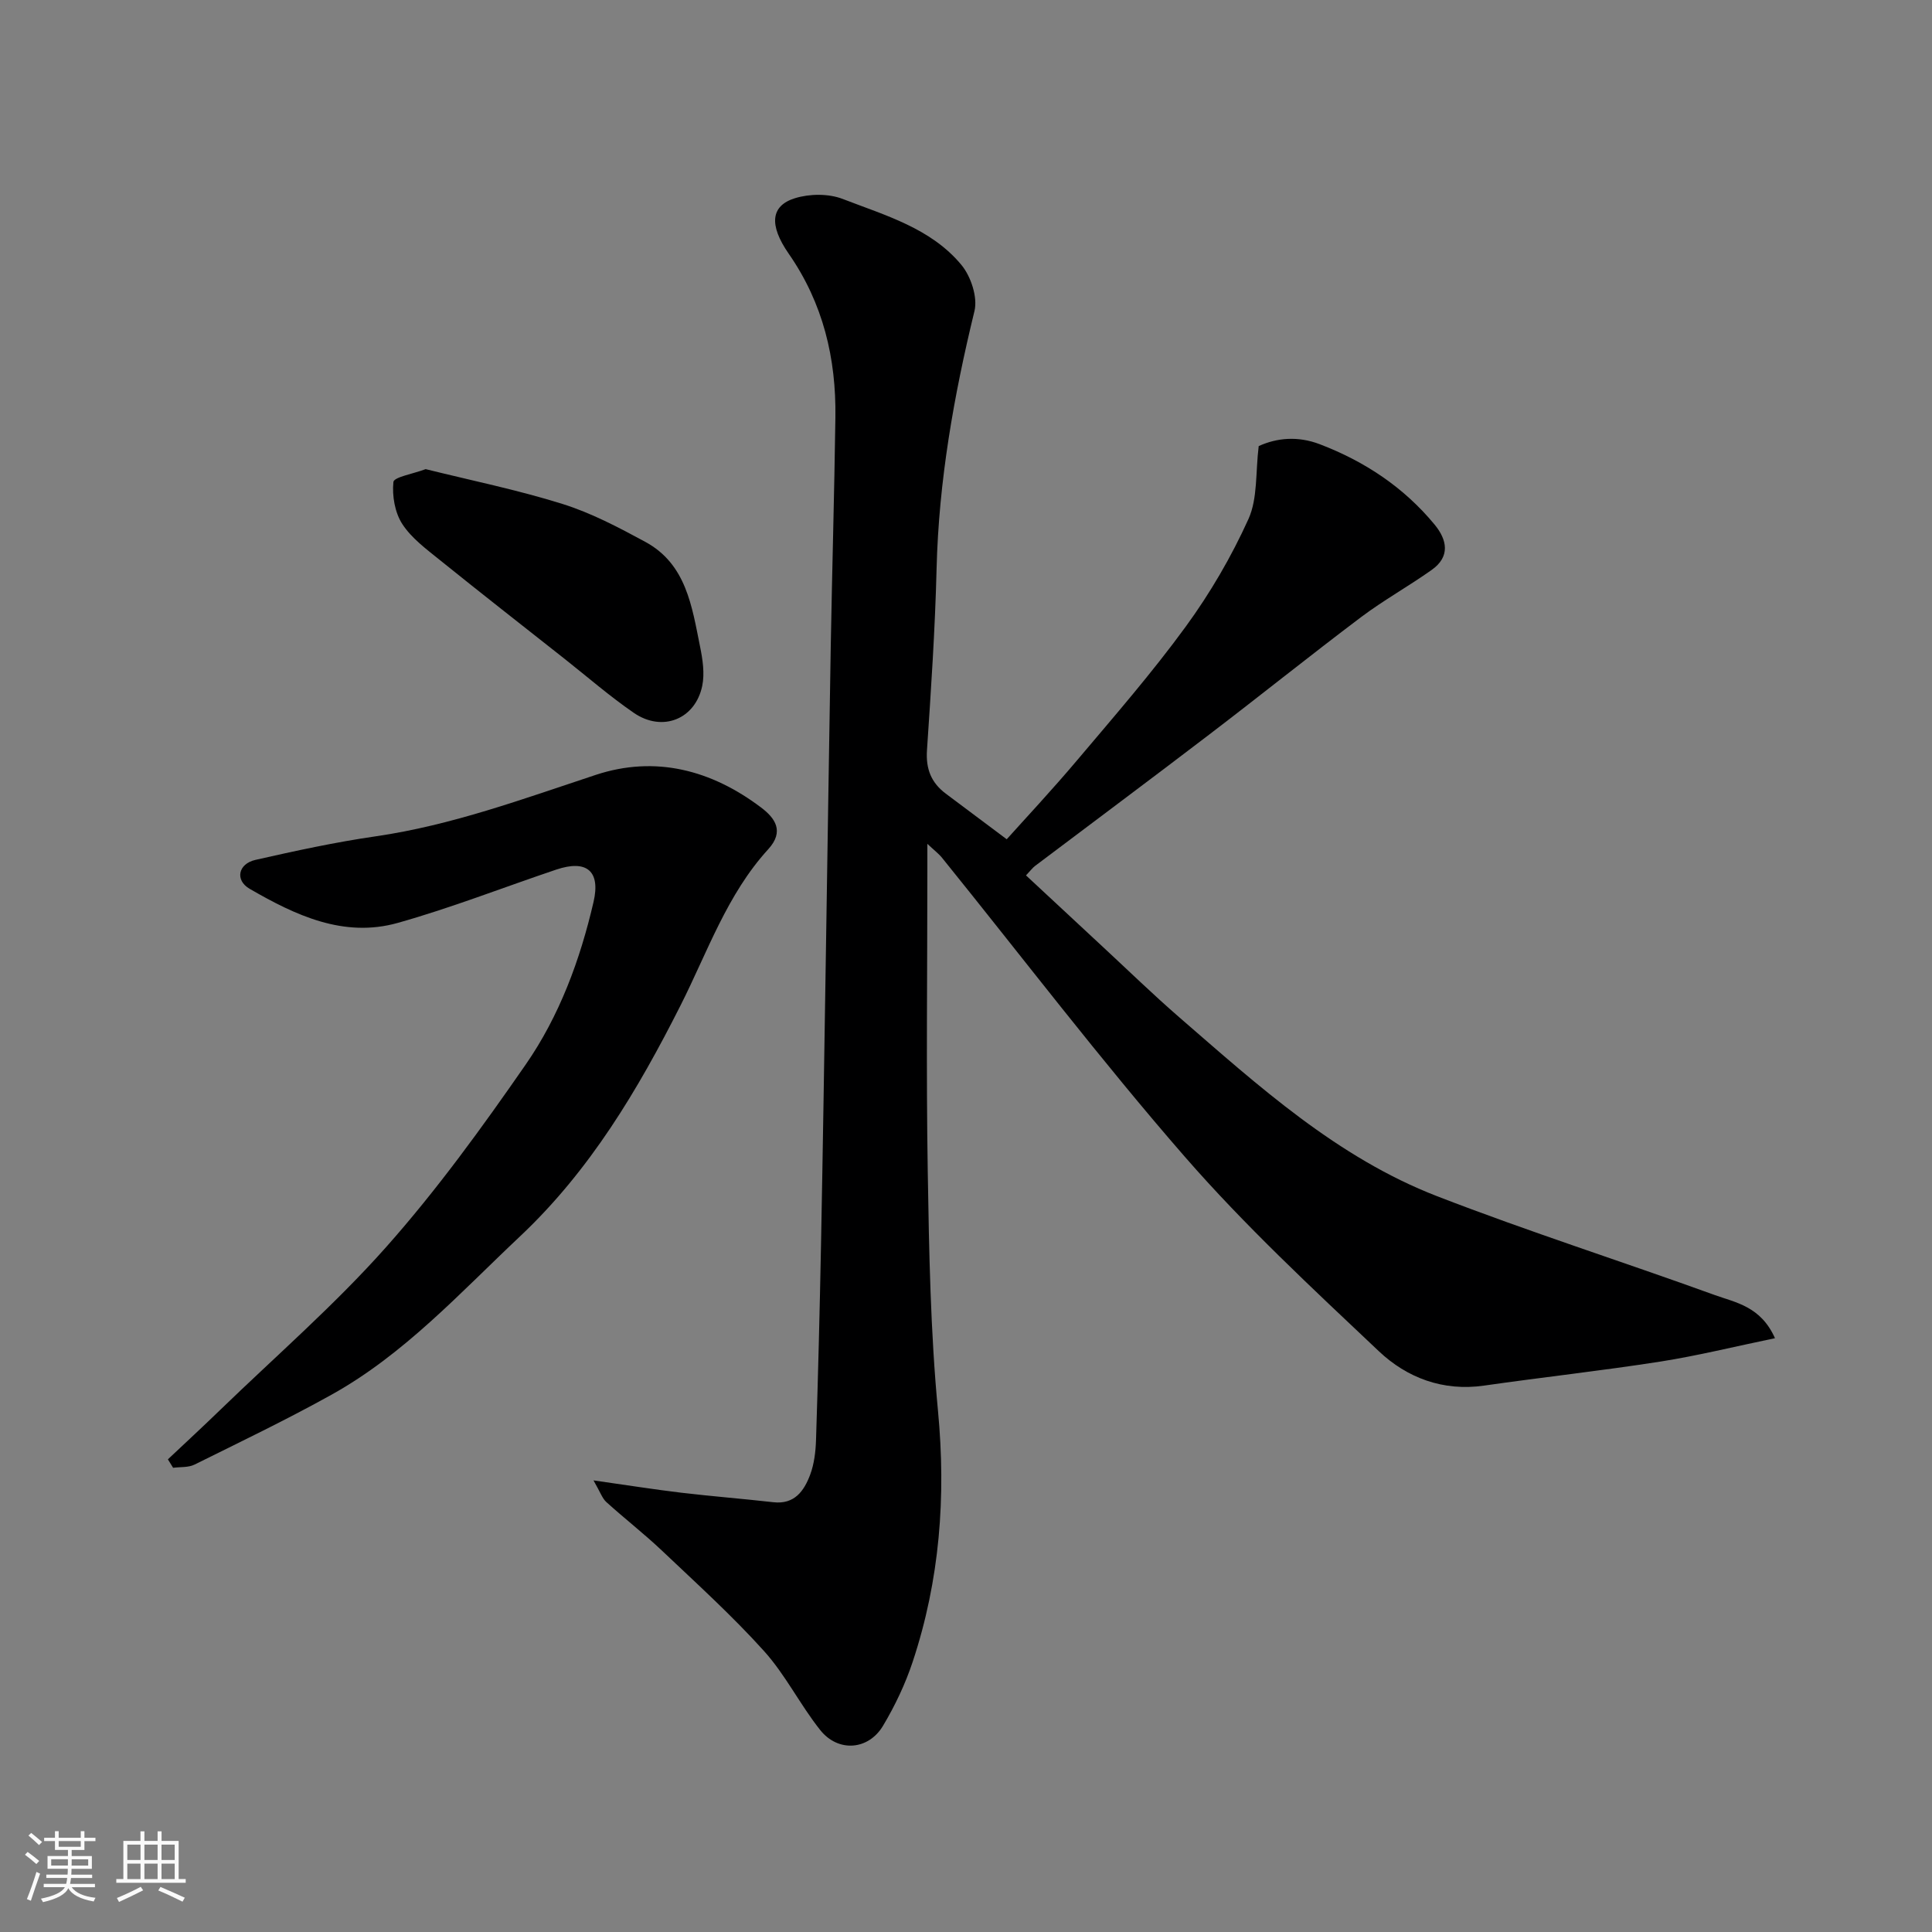 <svg enable-background="new 0 0 400 400" viewBox="0 0 400 400" xmlns="http://www.w3.org/2000/svg"><rect x="0" y="0" width="400" height="400" fill="#808080" stroke="none"/><path d="m5.17 384 .55-.58c.85.61 1.65 1.24 2.4 1.87l-.59.64c-.83-.73-1.62-1.38-2.36-1.93m1.22 9.53-.82-.34c.71-1.76 1.37-3.64 1.98-5.63.24.13.5.25.76.36-.6 1.67-1.24 3.54-1.92 5.61m-.5-13.5.57-.54c.56.44 1.31 1.06 2.26 1.87l-.64.64c-.68-.66-1.41-1.32-2.19-1.97m3.25.46h2.24v-1.36h.77v1.36h4.57v-1.36h.76v1.36h2.28v.69h-2.28v1.84h-2.64v1.26h4.18v2.64h-4.21c0 .45-.02.86-.05 1.21h4.32v.69h-4.38c-.04.34-.1.75-.19 1.22h5.15v.69h-4.82c.87 1.19 2.51 1.92 4.93 2.19-.17.31-.3.57-.37.76-2.77-.49-4.52-1.41-5.26-2.76-.56 1.26-2.3 2.23-5.24 2.9-.12-.24-.26-.48-.43-.72 2.73-.55 4.38-1.34 4.96-2.38h-4.38v-.69h4.65c.1-.38.17-.79.21-1.22h-4.32v-.69h4.4c.03-.34.05-.75.05-1.21h-4.2v-2.64h4.23v-1.26h-2.69v-1.84h-2.24zm1.46 4.46v1.29h3.45c.01-.4.02-.57.01-.53v-.32-.45h-3.46zm1.55-2.59h4.57v-1.19h-4.57zm6.11 2.59h-3.42v.77c-.01.19-.01.37-.02.53h3.44z" fill="#fafafa"/><path d="m32.63 379.16h.82v1.98h3.54v7.89h1.46v.78h-14.37v-.78h1.46v-7.89h3.54v-1.98h.82v1.98h2.73zm-3.49 11.48.5.73c-1.61.82-3.28 1.63-5 2.41-.13-.27-.28-.55-.44-.82 1.75-.72 3.4-1.49 4.94-2.32m-2.78-5.55h2.73v-3.18h-2.73zm0 3.95h2.73v-3.2h-2.73zm3.54-3.95h2.73v-3.18h-2.73zm0 3.95h2.73v-3.2h-2.73zm7.89 4.68c-1.84-.92-3.51-1.7-5.02-2.32l.45-.73c1.89.8 3.57 1.55 5.04 2.23zm-1.62-11.81h-2.73v3.18h2.73zm-2.73 7.13h2.73v-3.2h-2.73z" fill="#fafafa"/><g fill="#000001"><path d="m192 174.71v5.8c0 20.66-.26 41.33.08 61.99.27 16.54.56 33.14 2.12 49.59 1.69 17.81.37 35.07-5.24 51.97-1.52 4.59-3.65 9.07-6.13 13.23-3.03 5.09-9.31 5.56-13.02.89-4.16-5.23-7.18-11.41-11.62-16.34-6.6-7.33-13.96-13.99-21.13-20.79-3.7-3.5-7.74-6.64-11.52-10.06-.85-.77-1.25-2.04-2.66-4.49 7.03 1 12.58 1.88 18.16 2.55 6.35.75 12.73 1.25 19.09 1.97 4.38.49 6.34-2.35 7.6-5.68.84-2.25 1.14-4.79 1.22-7.22.43-13.43.77-26.86 1.03-40.3.39-20.1.69-40.2 1.01-60.3.34-21.27.64-42.53 1.01-63.8.28-15.77.74-31.53.96-47.3.17-12.22-2.53-23.61-9.65-33.87-4.19-6.03-3.7-9.97 1.27-11.51 3.03-.94 6.97-.98 9.89.15 8.79 3.4 18.28 6.05 24.58 13.66 1.97 2.38 3.4 6.7 2.7 9.56-4.28 17.56-7.39 35.2-7.84 53.32-.31 12.54-1.15 25.08-1.99 37.6-.26 3.87.88 6.73 3.9 8.99 4.14 3.09 8.27 6.19 12.61 9.44 3.66-4.09 9.36-10.17 14.72-16.53 7.62-9.02 15.39-17.96 22.34-27.49 5.05-6.92 9.46-14.48 12.99-22.28 1.93-4.28 1.45-9.65 2.12-15.1 3.76-1.72 8.12-2.12 12.64-.39 9.32 3.56 17.39 8.91 23.77 16.63 2.64 3.2 3.27 6.66-.6 9.4-4.78 3.39-9.95 6.26-14.63 9.78-10.59 7.98-20.92 16.29-31.46 24.33-11.95 9.13-24.01 18.11-36.02 27.17-.51.38-.89.92-1.88 1.96 5.4 5.02 10.69 9.95 15.99 14.87 5.22 4.84 10.33 9.81 15.7 14.47 16.47 14.28 32.74 29.07 53.42 37.08 18.96 7.34 38.36 13.53 57.48 20.46 4.34 1.57 9.53 2.33 12.48 8.94-8.35 1.73-16.02 3.63-23.79 4.85-12.12 1.89-24.33 3.23-36.48 4.97-8.48 1.21-15.93-1.63-21.74-7.12-13.78-13.02-27.75-26-40.17-40.26-17.43-20.01-33.53-41.18-50.22-61.84-.64-.83-1.53-1.49-3.09-2.95z"/><path d="m34.76 302.14c3.63-3.42 7.3-6.81 10.88-10.28 11.51-11.14 23.68-21.7 34.29-33.65 10.51-11.83 19.87-24.77 28.9-37.79 7-10.09 11.28-21.7 14.06-33.7 1.48-6.41-1.45-8.79-7.72-6.68-10.94 3.68-21.73 7.92-32.83 11.04-11.21 3.15-21.21-1.6-30.65-7.06-3.09-1.79-2.38-5.18 1.2-5.99 8.25-1.87 16.54-3.67 24.91-4.88 15.76-2.29 30.55-7.77 45.55-12.72 12.38-4.08 23.97-.99 34.23 6.76 2.86 2.16 4.88 4.91 1.48 8.63-8.55 9.36-12.57 21.28-18.16 32.34-8.83 17.48-18.73 34.16-33.25 47.83-12.42 11.69-23.95 24.4-39.05 32.79-9.26 5.15-18.83 9.74-28.33 14.45-1.27.63-2.94.46-4.43.66-.35-.57-.72-1.16-1.08-1.75z"/><path d="m88.13 97.13c9.41 2.34 19.01 4.29 28.3 7.2 5.96 1.86 11.64 4.86 17.16 7.85 8.5 4.6 9.67 13.39 11.35 21.69.54 2.65.98 5.56.45 8.13-1.44 6.92-8.25 9.64-14.15 5.6-4.98-3.42-9.57-7.42-14.32-11.17-8.61-6.8-17.26-13.55-25.79-20.43-2.82-2.28-5.92-4.55-7.84-7.51-1.54-2.37-2.13-5.84-1.84-8.69.1-1.03 4.01-1.67 6.68-2.67z"/></g></svg>